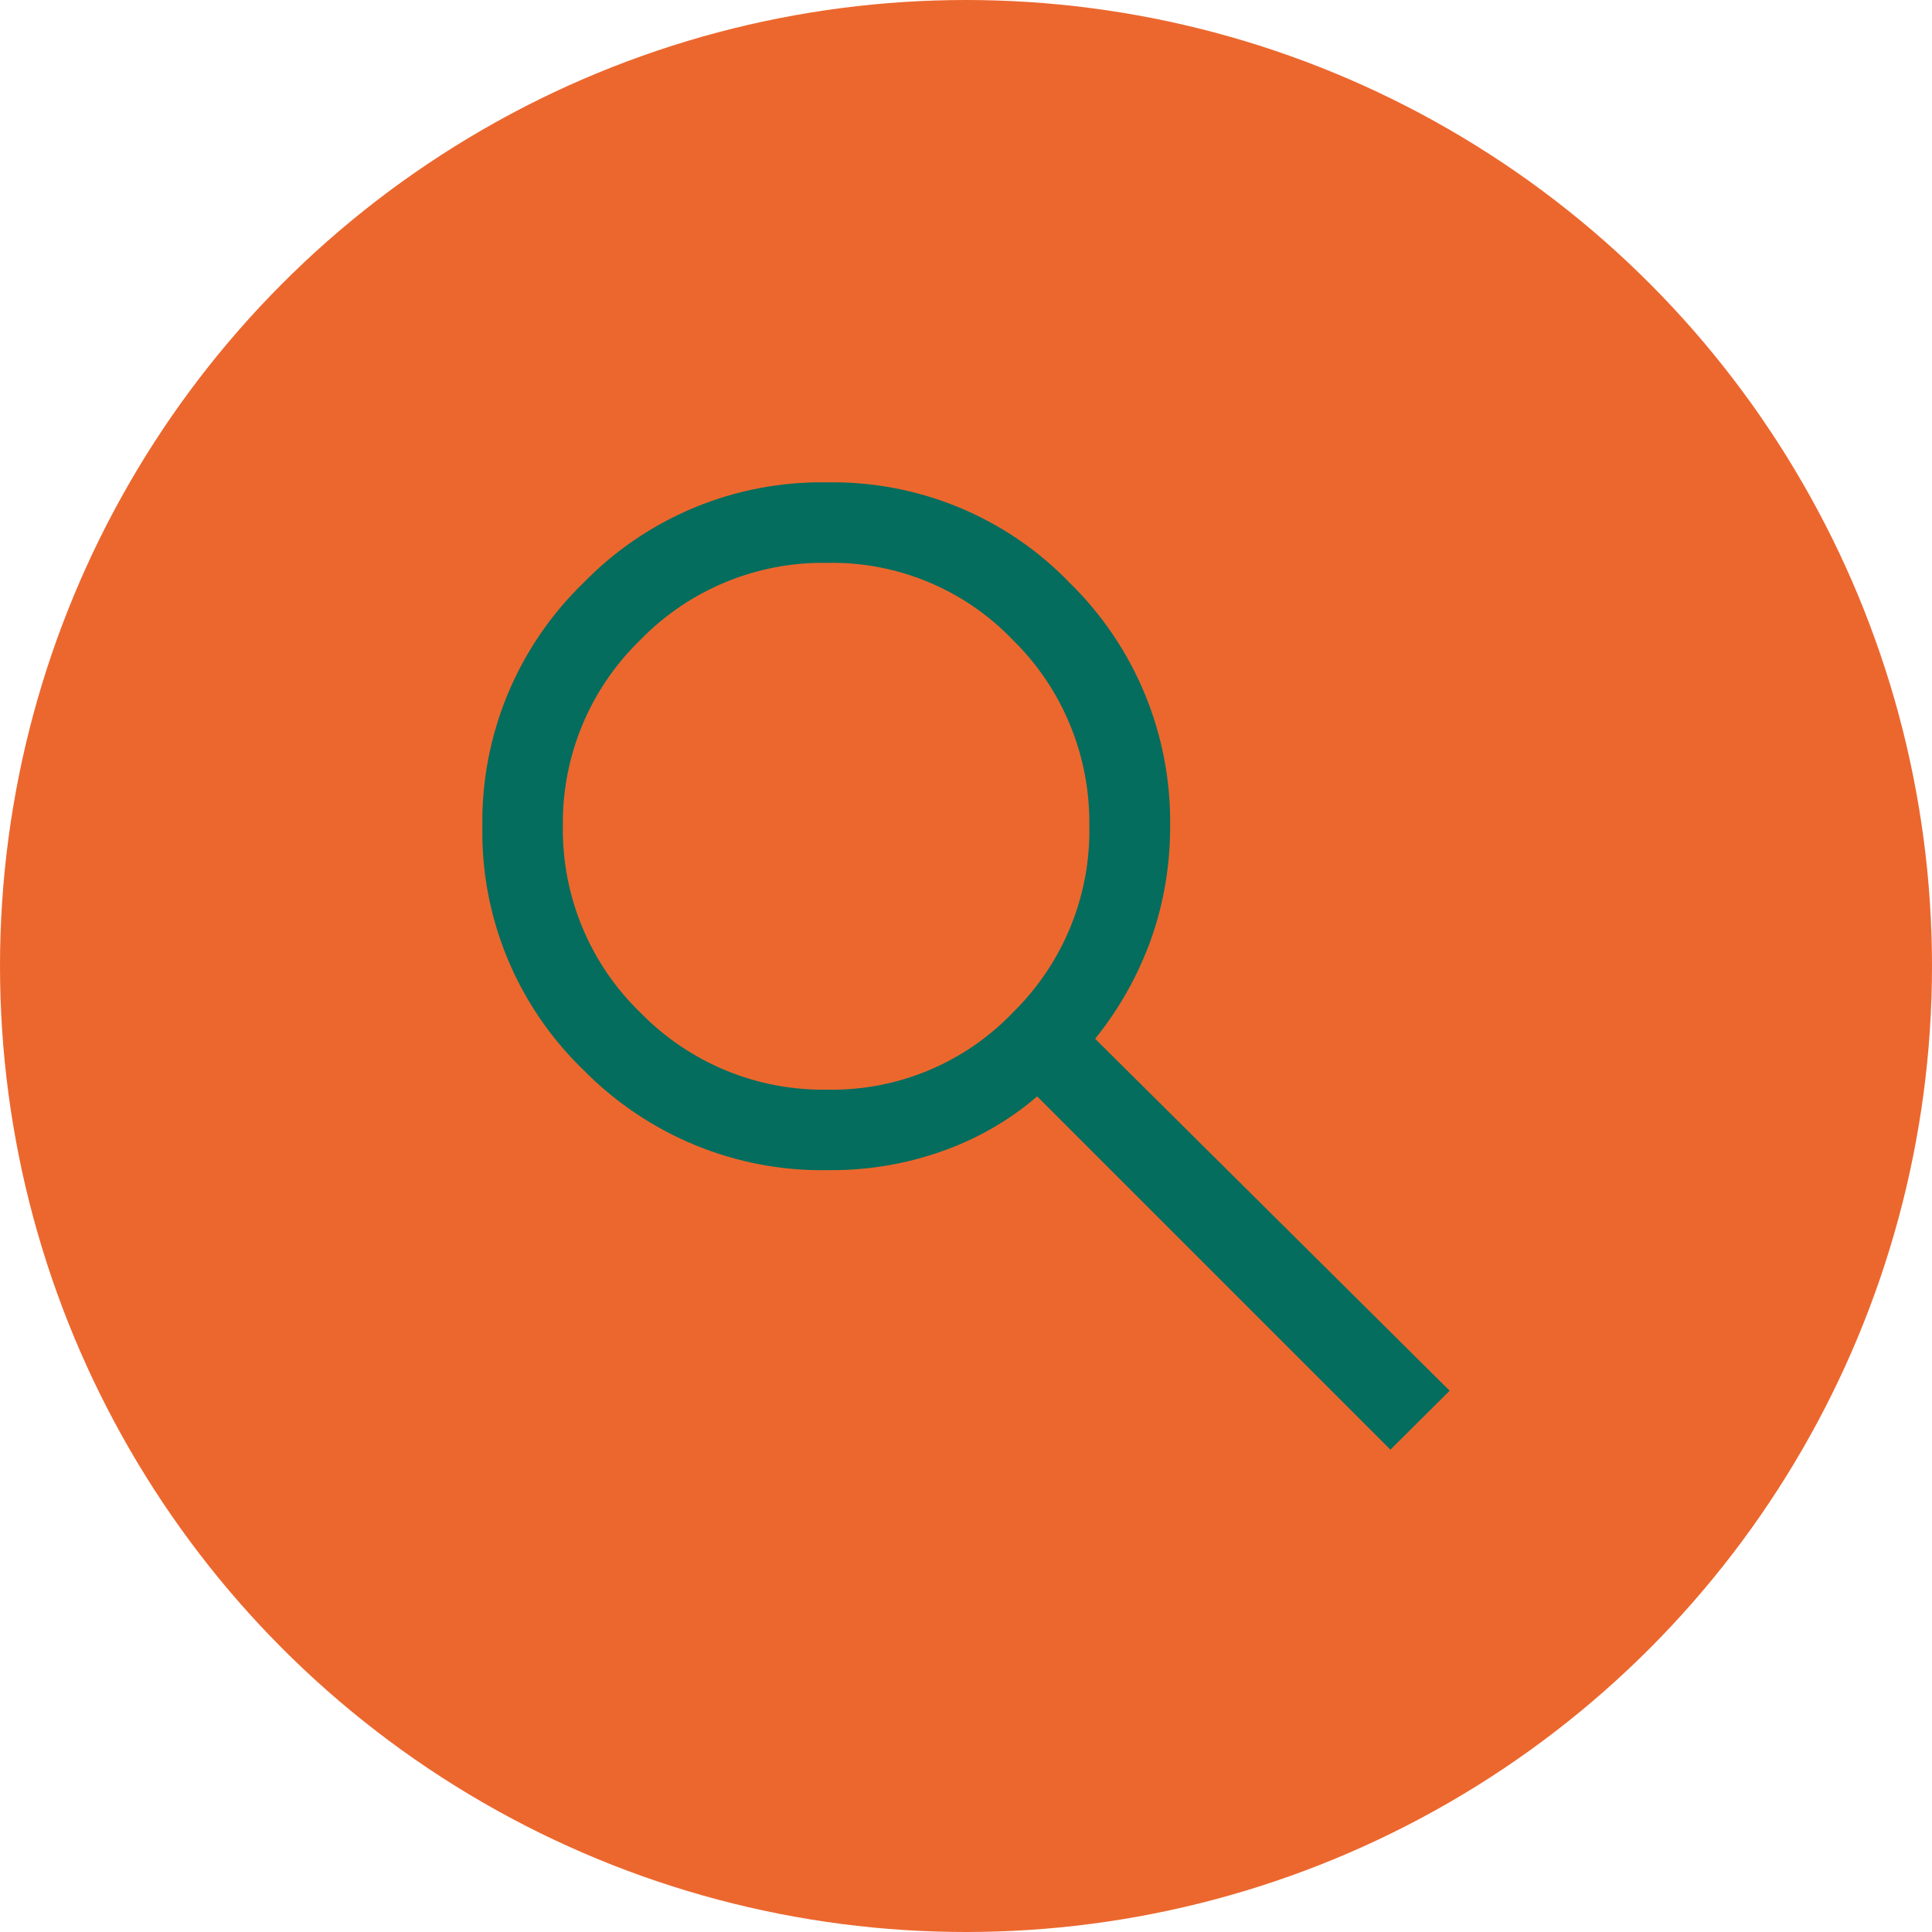 <?xml version="1.0" encoding="UTF-8"?>
<svg xmlns="http://www.w3.org/2000/svg" id="a" viewBox="0 0 60 60" width="35" height="35">
  <defs>
    <style>.d{fill:#046d5d;}.e{fill:#ec672e;}</style>
  </defs>
  <circle id="b" class="e" cx="30" cy="30" r="30"/>
  <path id="c" class="d" d="M43.18,45.02l-10.97-10.97c-.86,.74-1.85,1.31-2.92,1.69-1.14,.41-2.34,.61-3.55,.6-2.87,.06-5.63-1.08-7.64-3.13-2.04-1.98-3.17-4.71-3.12-7.55-.04-2.84,1.09-5.57,3.13-7.55,1.98-2.04,4.72-3.18,7.57-3.13,2.84-.05,5.58,1.08,7.55,3.13,2.03,1.99,3.15,4.72,3.11,7.56,0,1.18-.19,2.35-.58,3.46-.4,1.13-.99,2.19-1.75,3.13l11.01,10.93-1.84,1.83Zm-17.48-11.18c2.17,.04,4.26-.83,5.76-2.4,1.55-1.52,2.41-3.61,2.37-5.78,.03-2.17-.82-4.26-2.37-5.78-1.5-1.57-3.59-2.44-5.76-2.4-2.19-.04-4.3,.83-5.82,2.4-1.56,1.51-2.43,3.6-2.4,5.78-.03,2.17,.84,4.27,2.4,5.78,1.53,1.57,3.63,2.44,5.82,2.4h0Z"/>
</svg>
